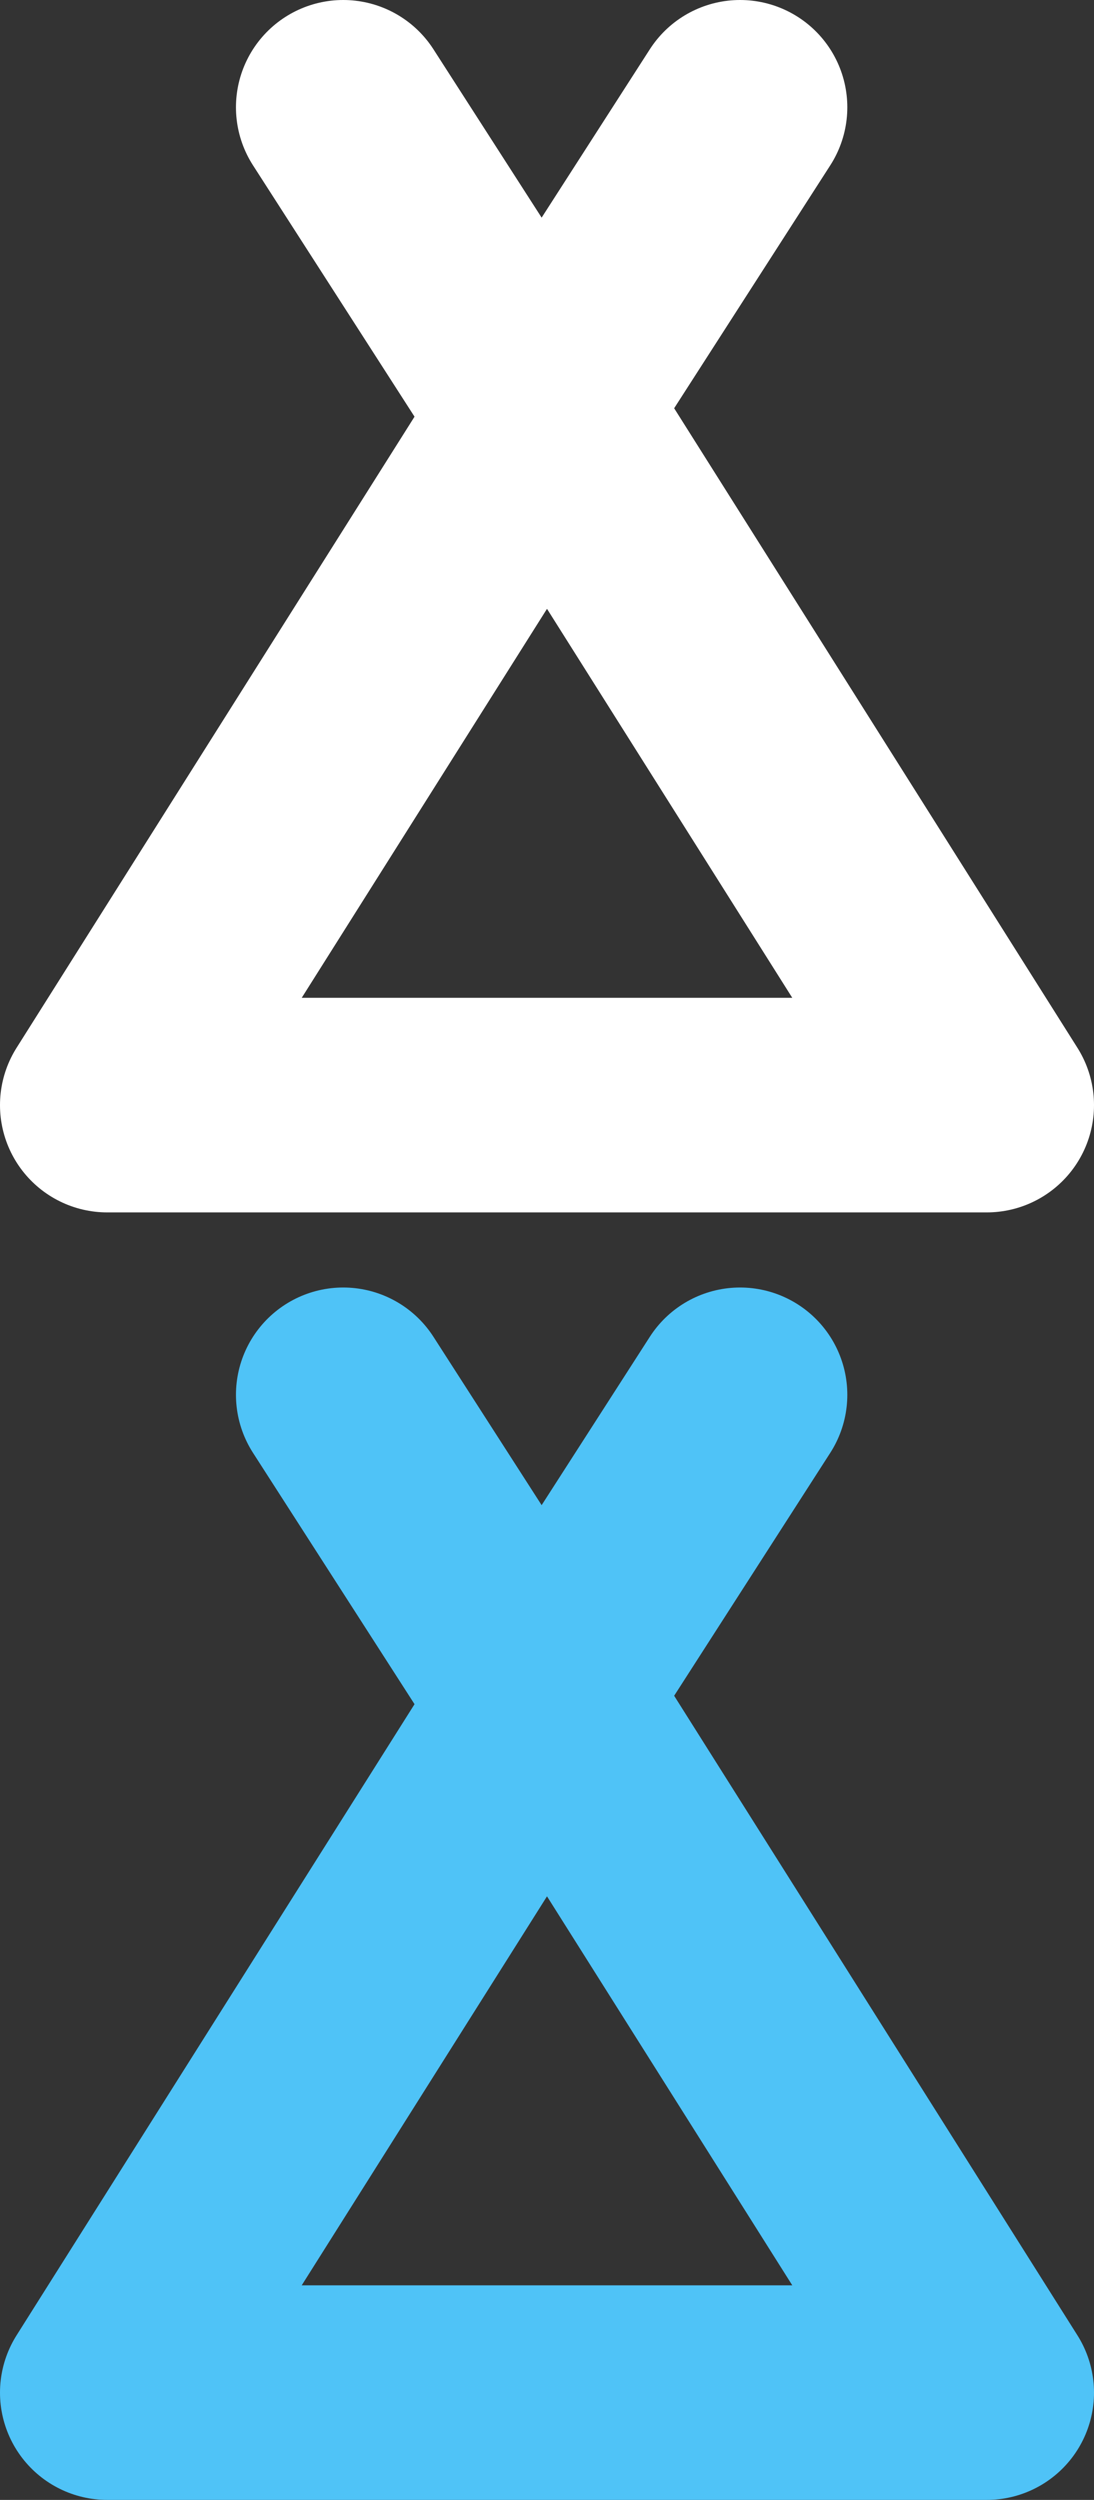 <?xml version="1.0" encoding="utf-8"?>
<!-- Generator: Adobe Illustrator 23.0.4, SVG Export Plug-In . SVG Version: 6.00 Build 0)  -->
<svg version="1.1" id="Layer_1" xmlns="http://www.w3.org/2000/svg" xmlns:xlink="http://www.w3.org/1999/xlink" x="0px" y="0px"
	 viewBox="0 0 10.2 23.3" style="enable-background:new 0 0 10.2 23.3;" xml:space="preserve">
<rect x="0" y="0" width="10.2" height="23.3" fill="#333333" stroke="none"/>
<style type="text/css">
	.st0{fill:none;stroke:#FFFFFF;stroke-width:2;stroke-linecap:round;stroke-linejoin:round;}
	.st1{fill:none;stroke:#4FC3F7;stroke-width:2;stroke-linecap:round;stroke-linejoin:round;}
</style>
<title>camping</title>
<g>
	<g id="Layer_1-2">
		<path class="st0" d="M1,10.3l4.1-6.5l4.1,6.5H1z M5.1,3.8L6.9,1 M5,3.8L3.2,1"/>
	</g>
</g>
<g>
	<g id="Layer_1-2_1_">
		<path class="st1" d="M1,22.3l4.1-6.5l4.1,6.5H1z M5.1,15.8L6.9,13 M5,15.8L3.2,13"/>
	</g>
</g>
</svg>
